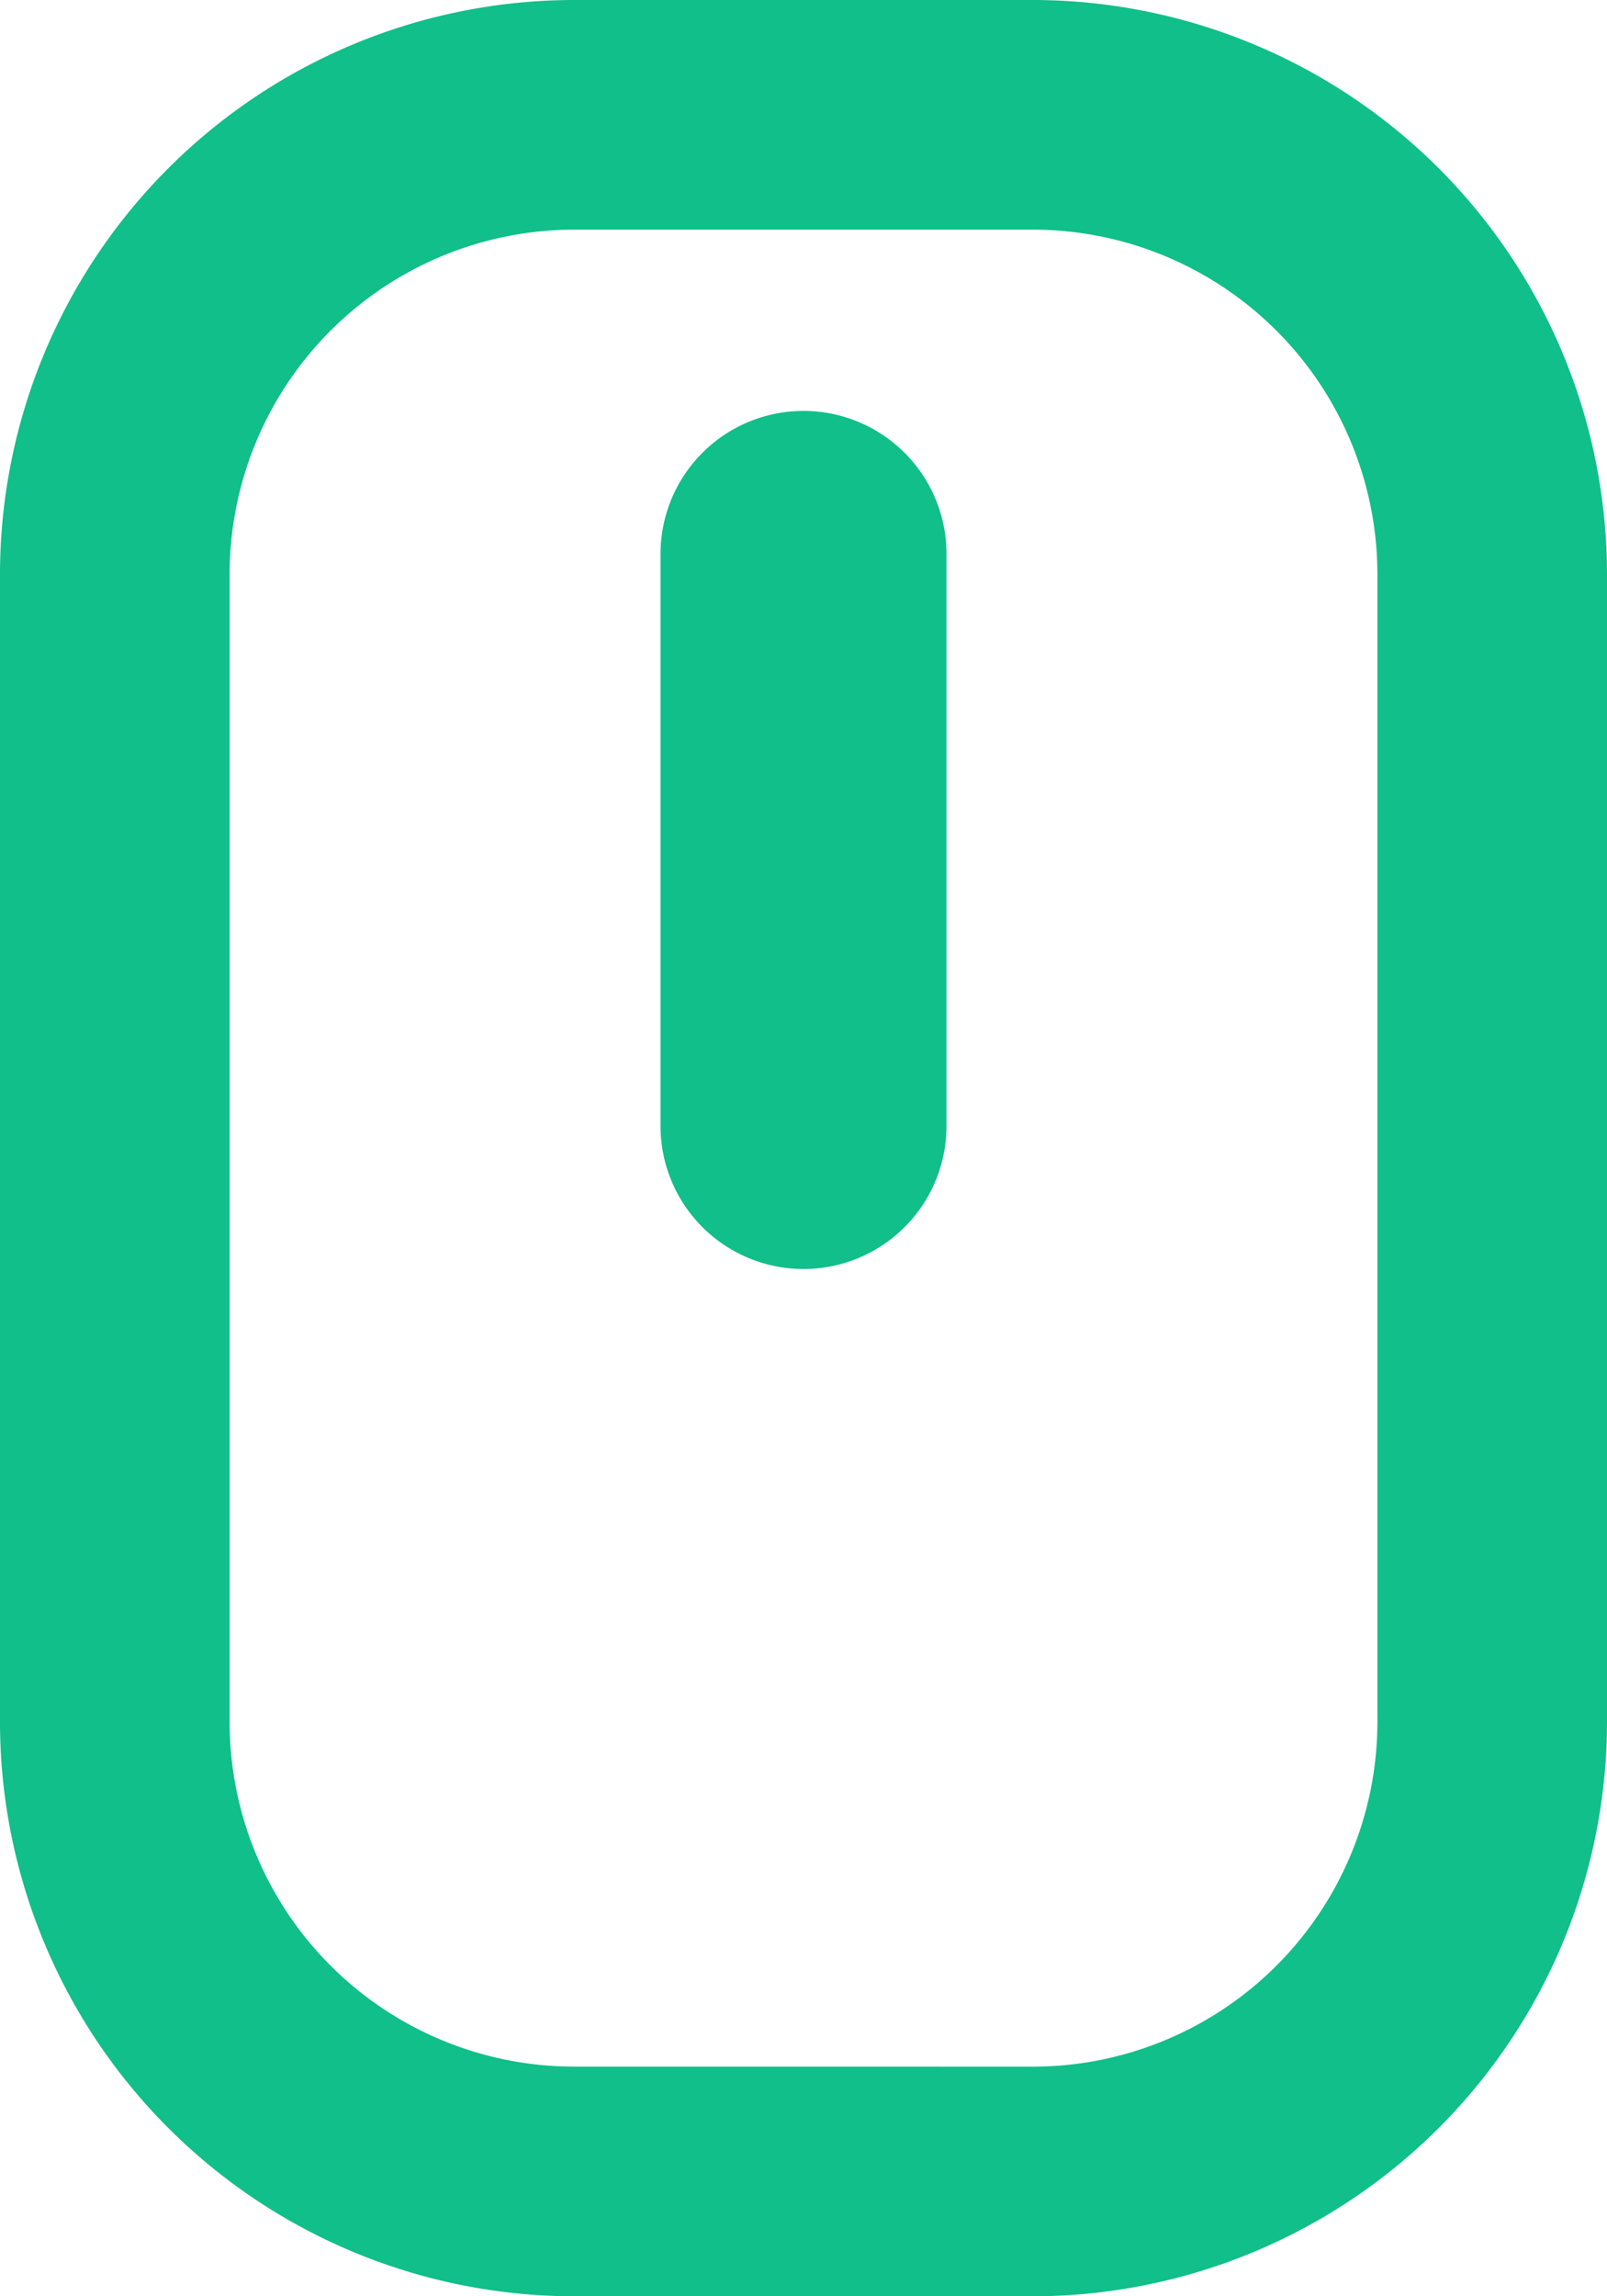 <svg xmlns="http://www.w3.org/2000/svg" width="40" height="57.143" viewBox="0 0 40 57.143">
  <g id="Grupo_48" data-name="Grupo 48" transform="translate(-5 -2)">
    <path id="Rectángulo_4" data-name="Rectángulo 4" d="M13.286-1H24.714A14.3,14.3,0,0,1,39,13.286V41.857A14.3,14.3,0,0,1,24.714,56.143H13.286A14.3,14.3,0,0,1-1,41.857V13.286A14.3,14.3,0,0,1,13.286-1ZM24.714,50.429a8.581,8.581,0,0,0,8.571-8.571V13.286a8.581,8.581,0,0,0-8.571-8.571H13.286a8.581,8.581,0,0,0-8.571,8.571V41.857a8.581,8.581,0,0,0,8.571,8.571Z" transform="translate(6 3)" fill="#10bf89"/>
    <path id="Trazado_106" data-name="Trazado 106" d="M14.559,27.353A3.559,3.559,0,0,1,11,23.794V9.559a3.559,3.559,0,1,1,7.118,0V23.794A3.559,3.559,0,0,1,14.559,27.353Z" transform="translate(10.441 6.226)" fill="#10bf89"/>
  </g>
</svg>
